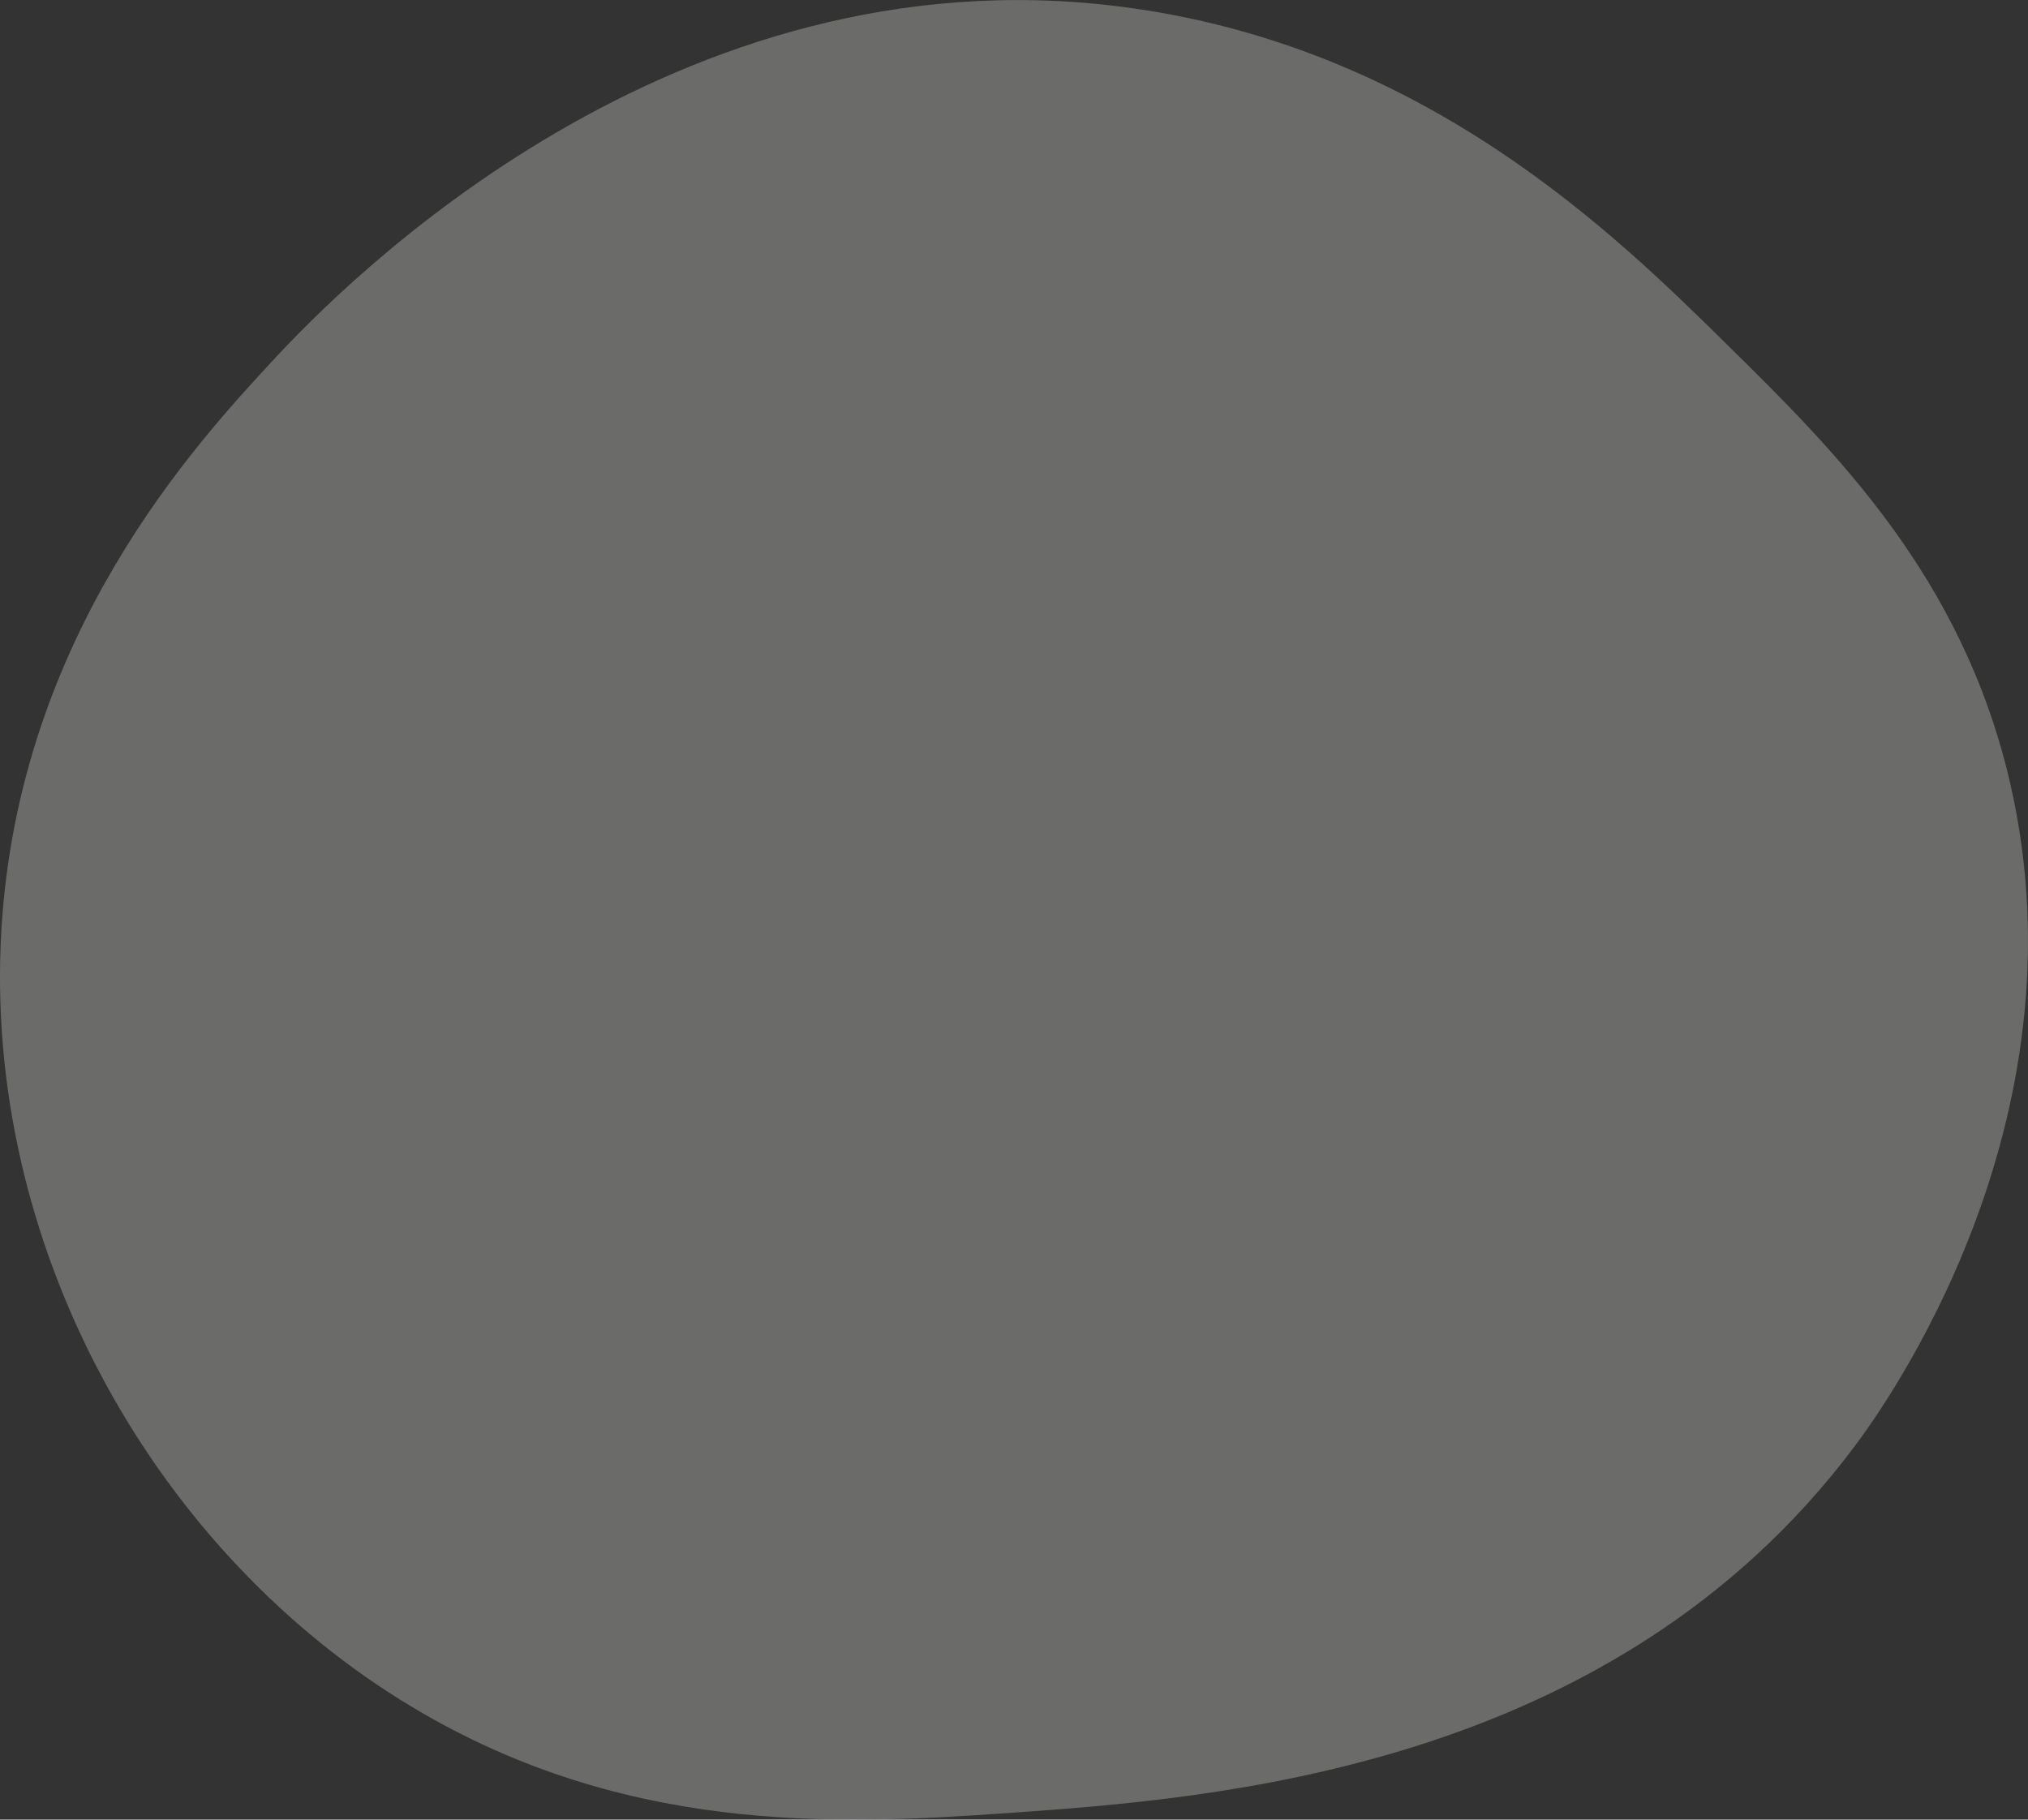 <svg xmlns="http://www.w3.org/2000/svg" xmlns:xlink="http://www.w3.org/1999/xlink" width="121.92" height="109.412" viewBox="0 0 121.92 109.412">
  <rect x="0" y="0" width="121.92" height="109.412" fill="#333333" stroke="none"/>
  <defs>
    <clipPath id="clip-path">
      <rect id="長方形_55" data-name="長方形 55" width="121.92" height="109.412" fill="none"/>
    </clipPath>
  </defs>
  <g id="グループ_53" data-name="グループ 53" opacity="0.3">
    <g id="グループ_52" data-name="グループ 52" clip-path="url(#clip-path)">
      <path id="パス_156" data-name="パス 156" d="M.087,55.855C1.159,38.13,11.779,26.668,16.464,21.61,20.788,16.944,40.472-3.042,67.38.4,85.571,2.719,97.09,14.076,103.87,20.762c6.442,6.352,14.111,13.913,16.972,26.307,4.74,20.533-7.591,37.554-9.335,39.884-14.61,19.518-38.663,21.2-50.916,22.064-10.31.723-23.413,1.356-36.49-6.789C8.951,92.79-1.046,74.6.087,55.855" transform="translate(0 0)" fill="#eff0e6"/>
    </g>
  </g>
</svg>
